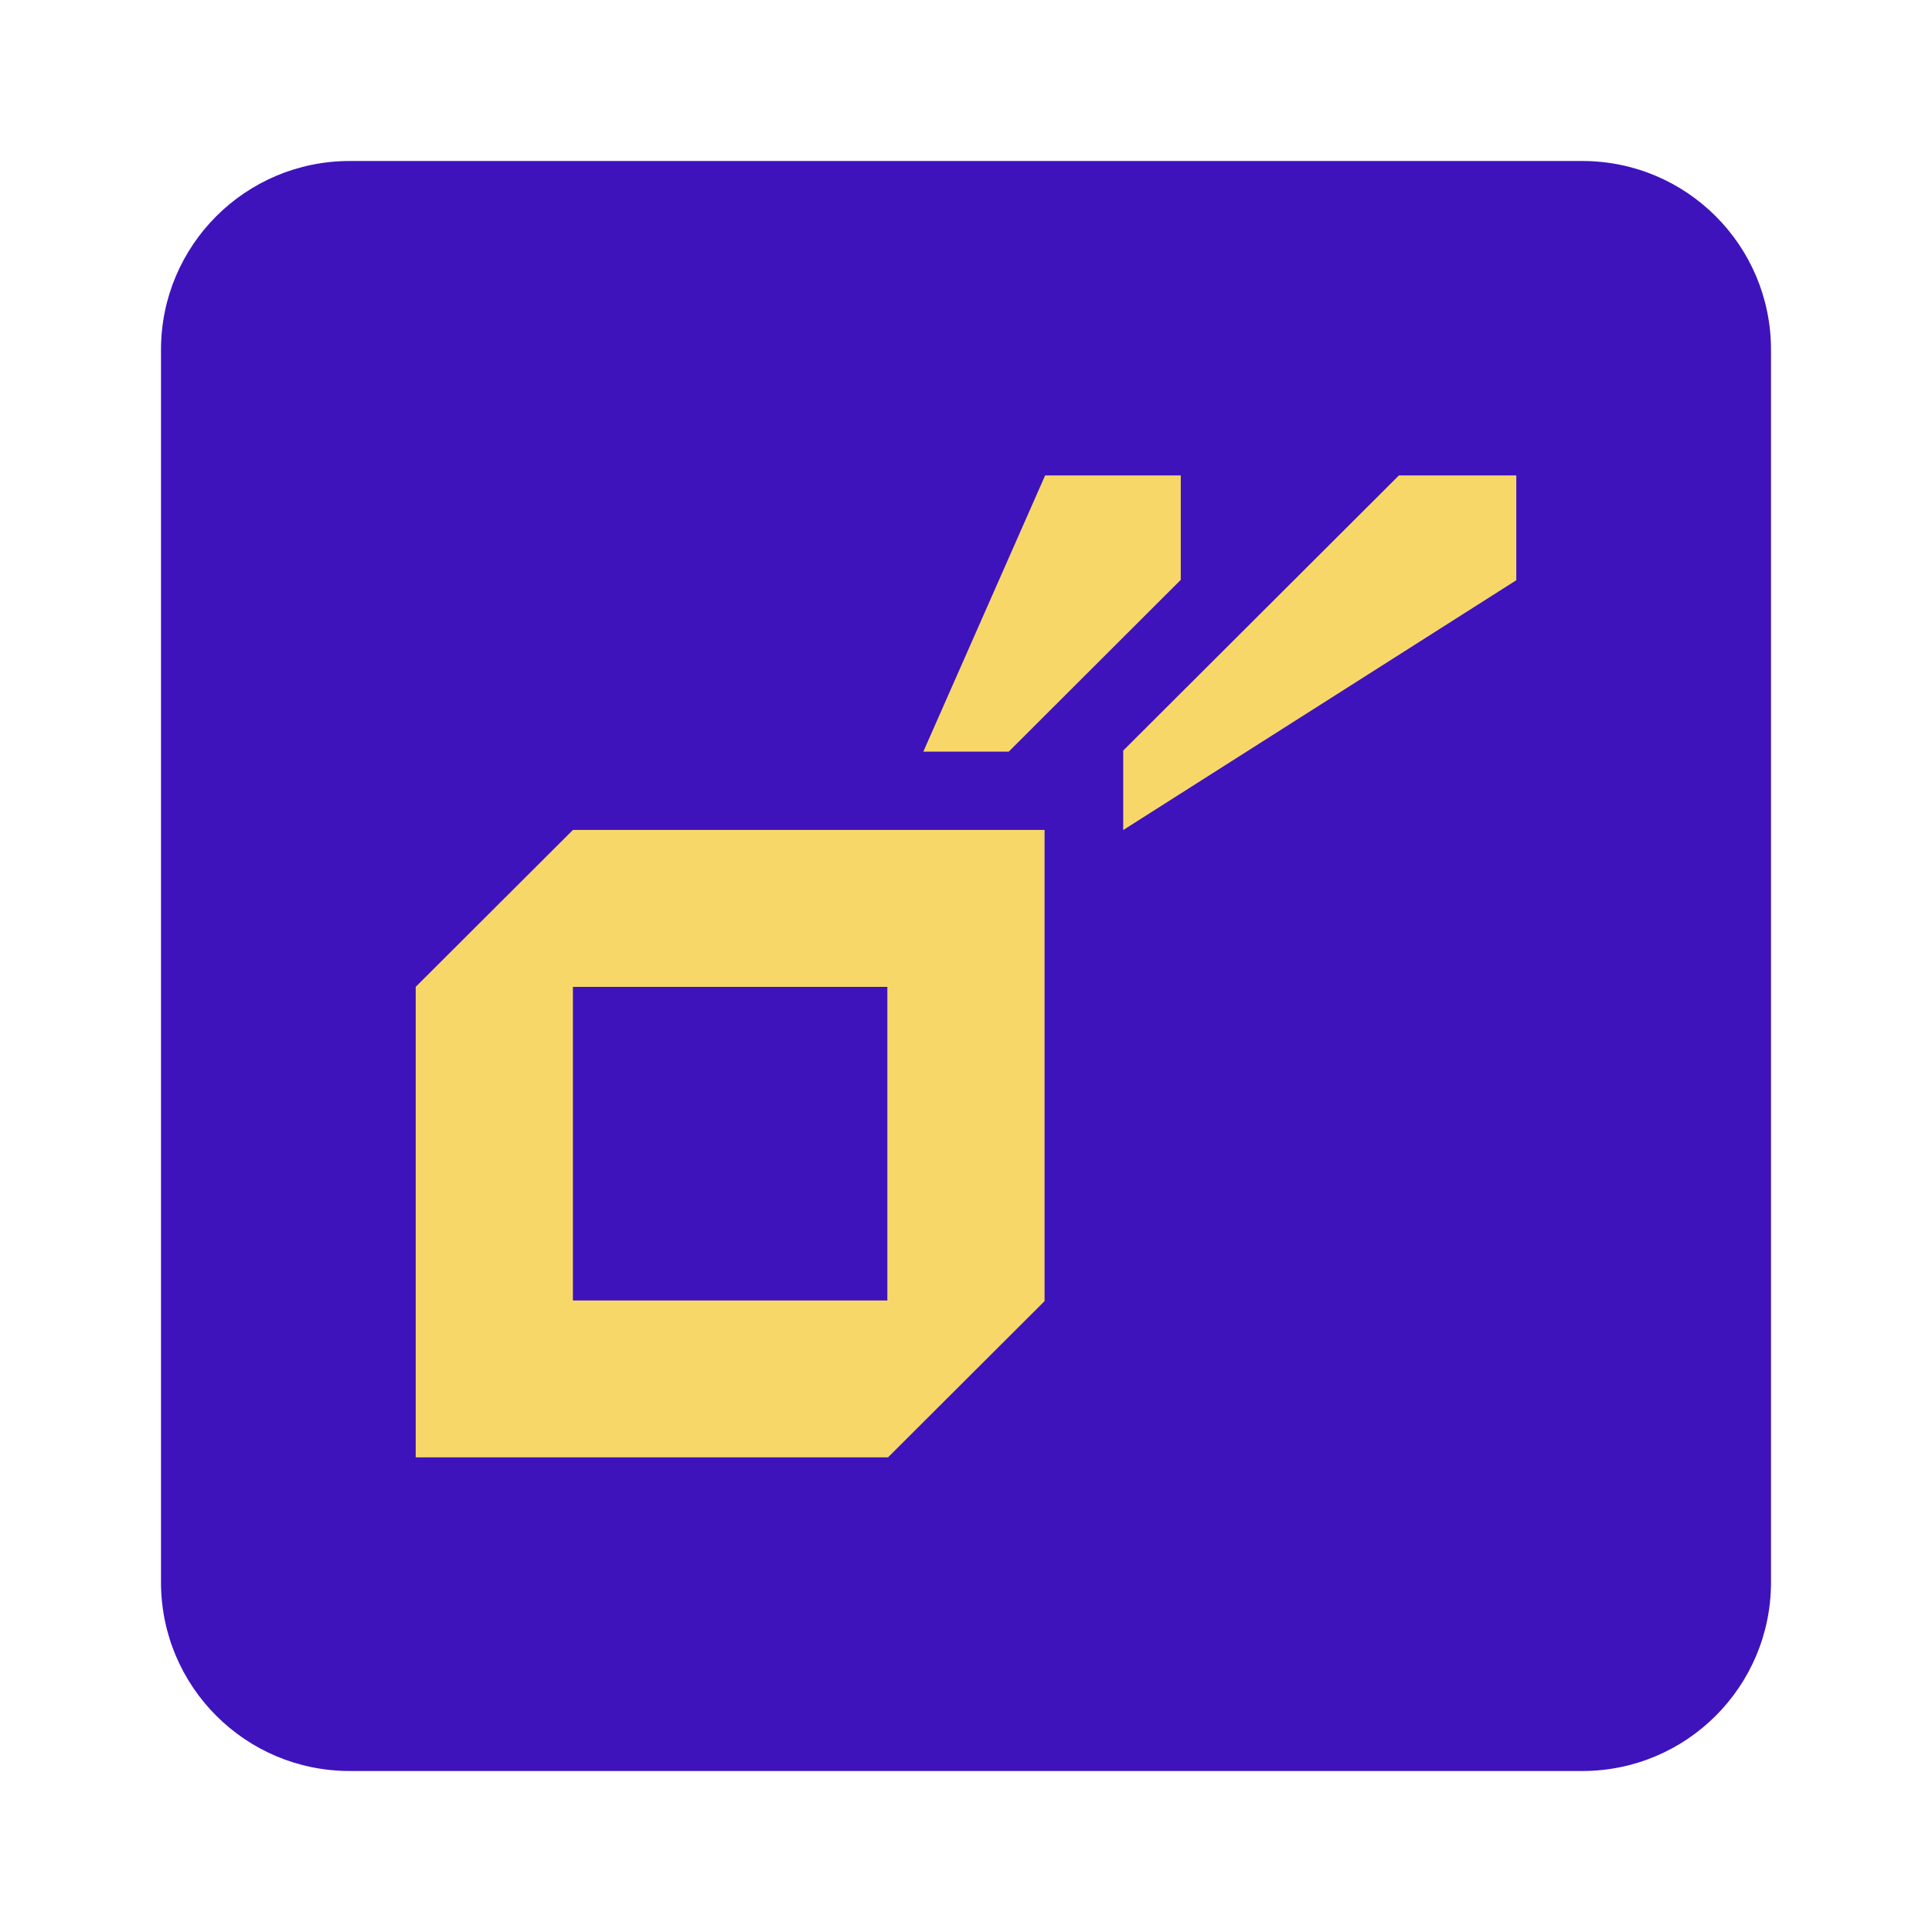 <svg width="24" height="24" viewBox="0 0 24 24" fill="none" xmlns="http://www.w3.org/2000/svg">
<path d="M2 4.344C2 3.049 3.049 2 4.344 2H19.656C20.951 2 22 3.049 22 4.344V19.656C22 20.951 20.951 22 19.656 22H4.344C3.049 22 2 20.951 2 19.656V4.344Z" fill="#3E13BC"/>
<path d="M7.117 10.31L5.164 12.259V18.104H11.031L12.976 16.163V10.31H7.117ZM11.023 16.155H7.117V12.259H11.023V16.155Z" fill="#F8D769"/>
<path d="M14.668 5.906V7.203L12.531 9.337H11.47L12.983 5.906H14.668Z" fill="#F8D769"/>
<path d="M18.836 5.906V7.208L13.953 10.311V9.324L17.378 5.906H18.836Z" fill="#F8D769"/>
</svg>
